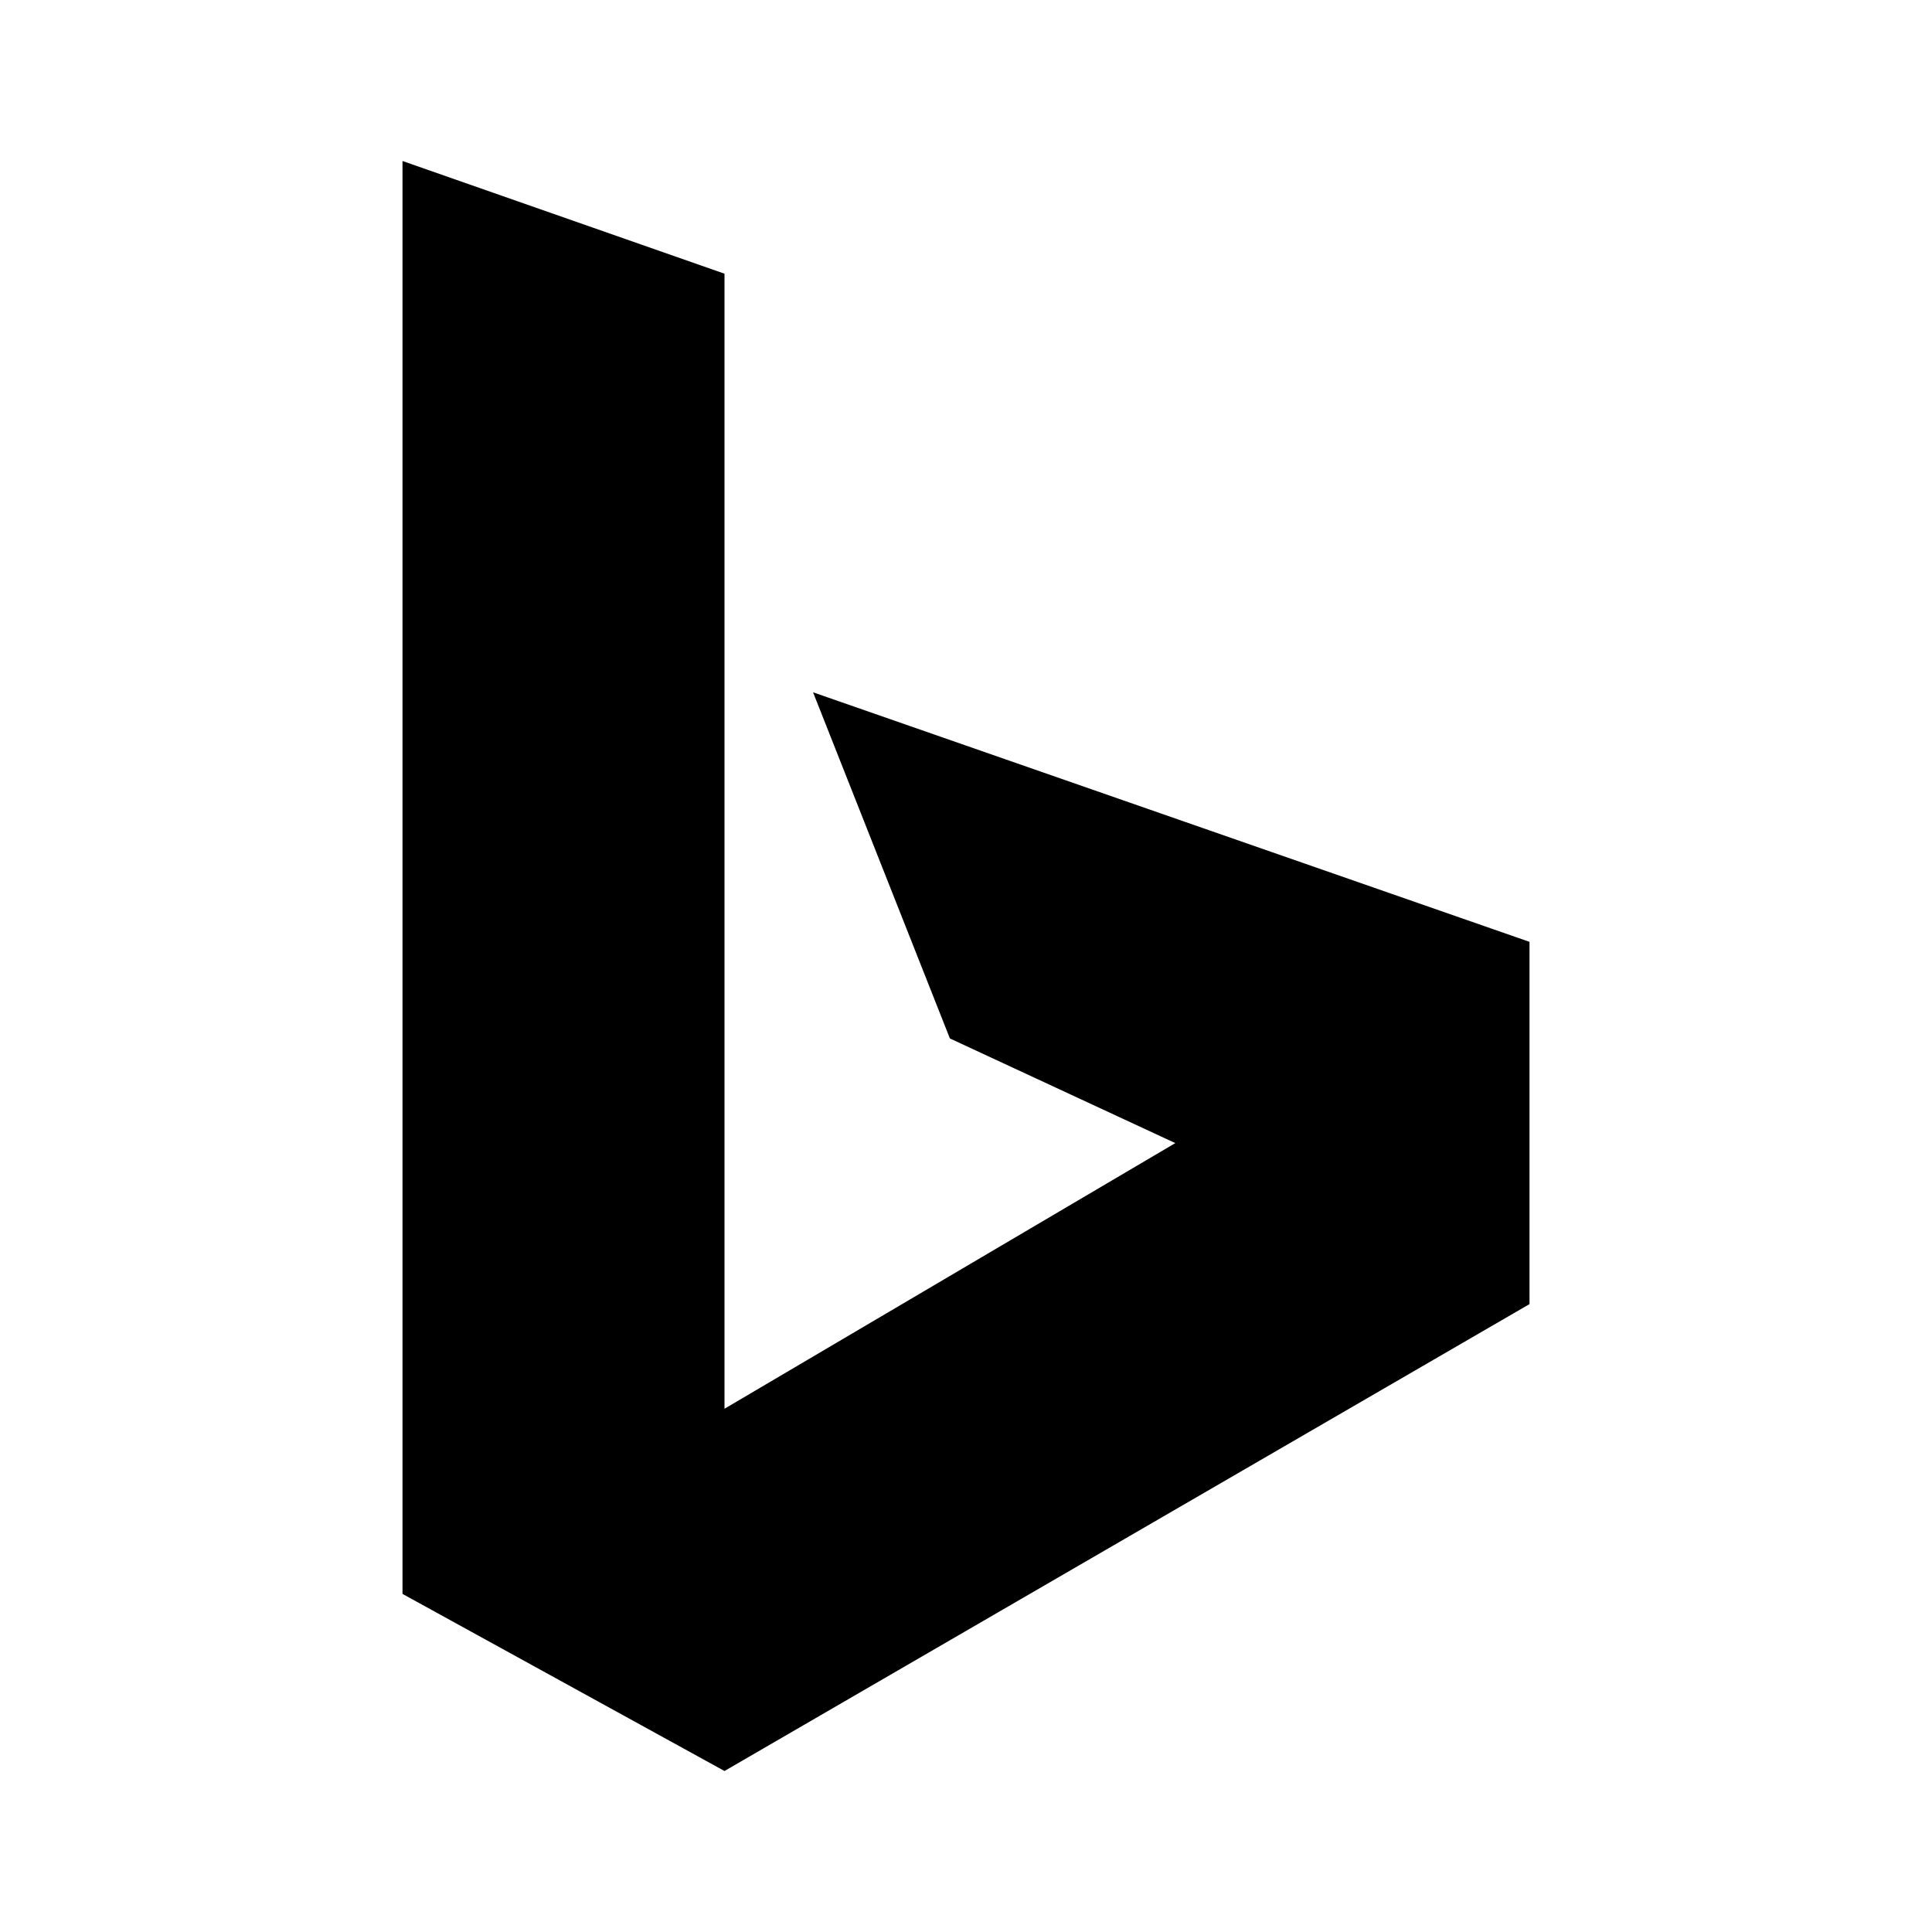 <?xml version="1.0" encoding="utf-8"?>
<svg fill="#000000" width="800px" height="800px" viewBox="0 0 24 24" xmlns="http://www.w3.org/2000/svg" enable-background="new 0 0 24 24"><path d="M10.1,8.6l1.7,4.3l2.8,1.3L9,17.5V3.4L5,2v17.8L9,22l10-5.8v-4.5L10.1,8.6z"/></svg>